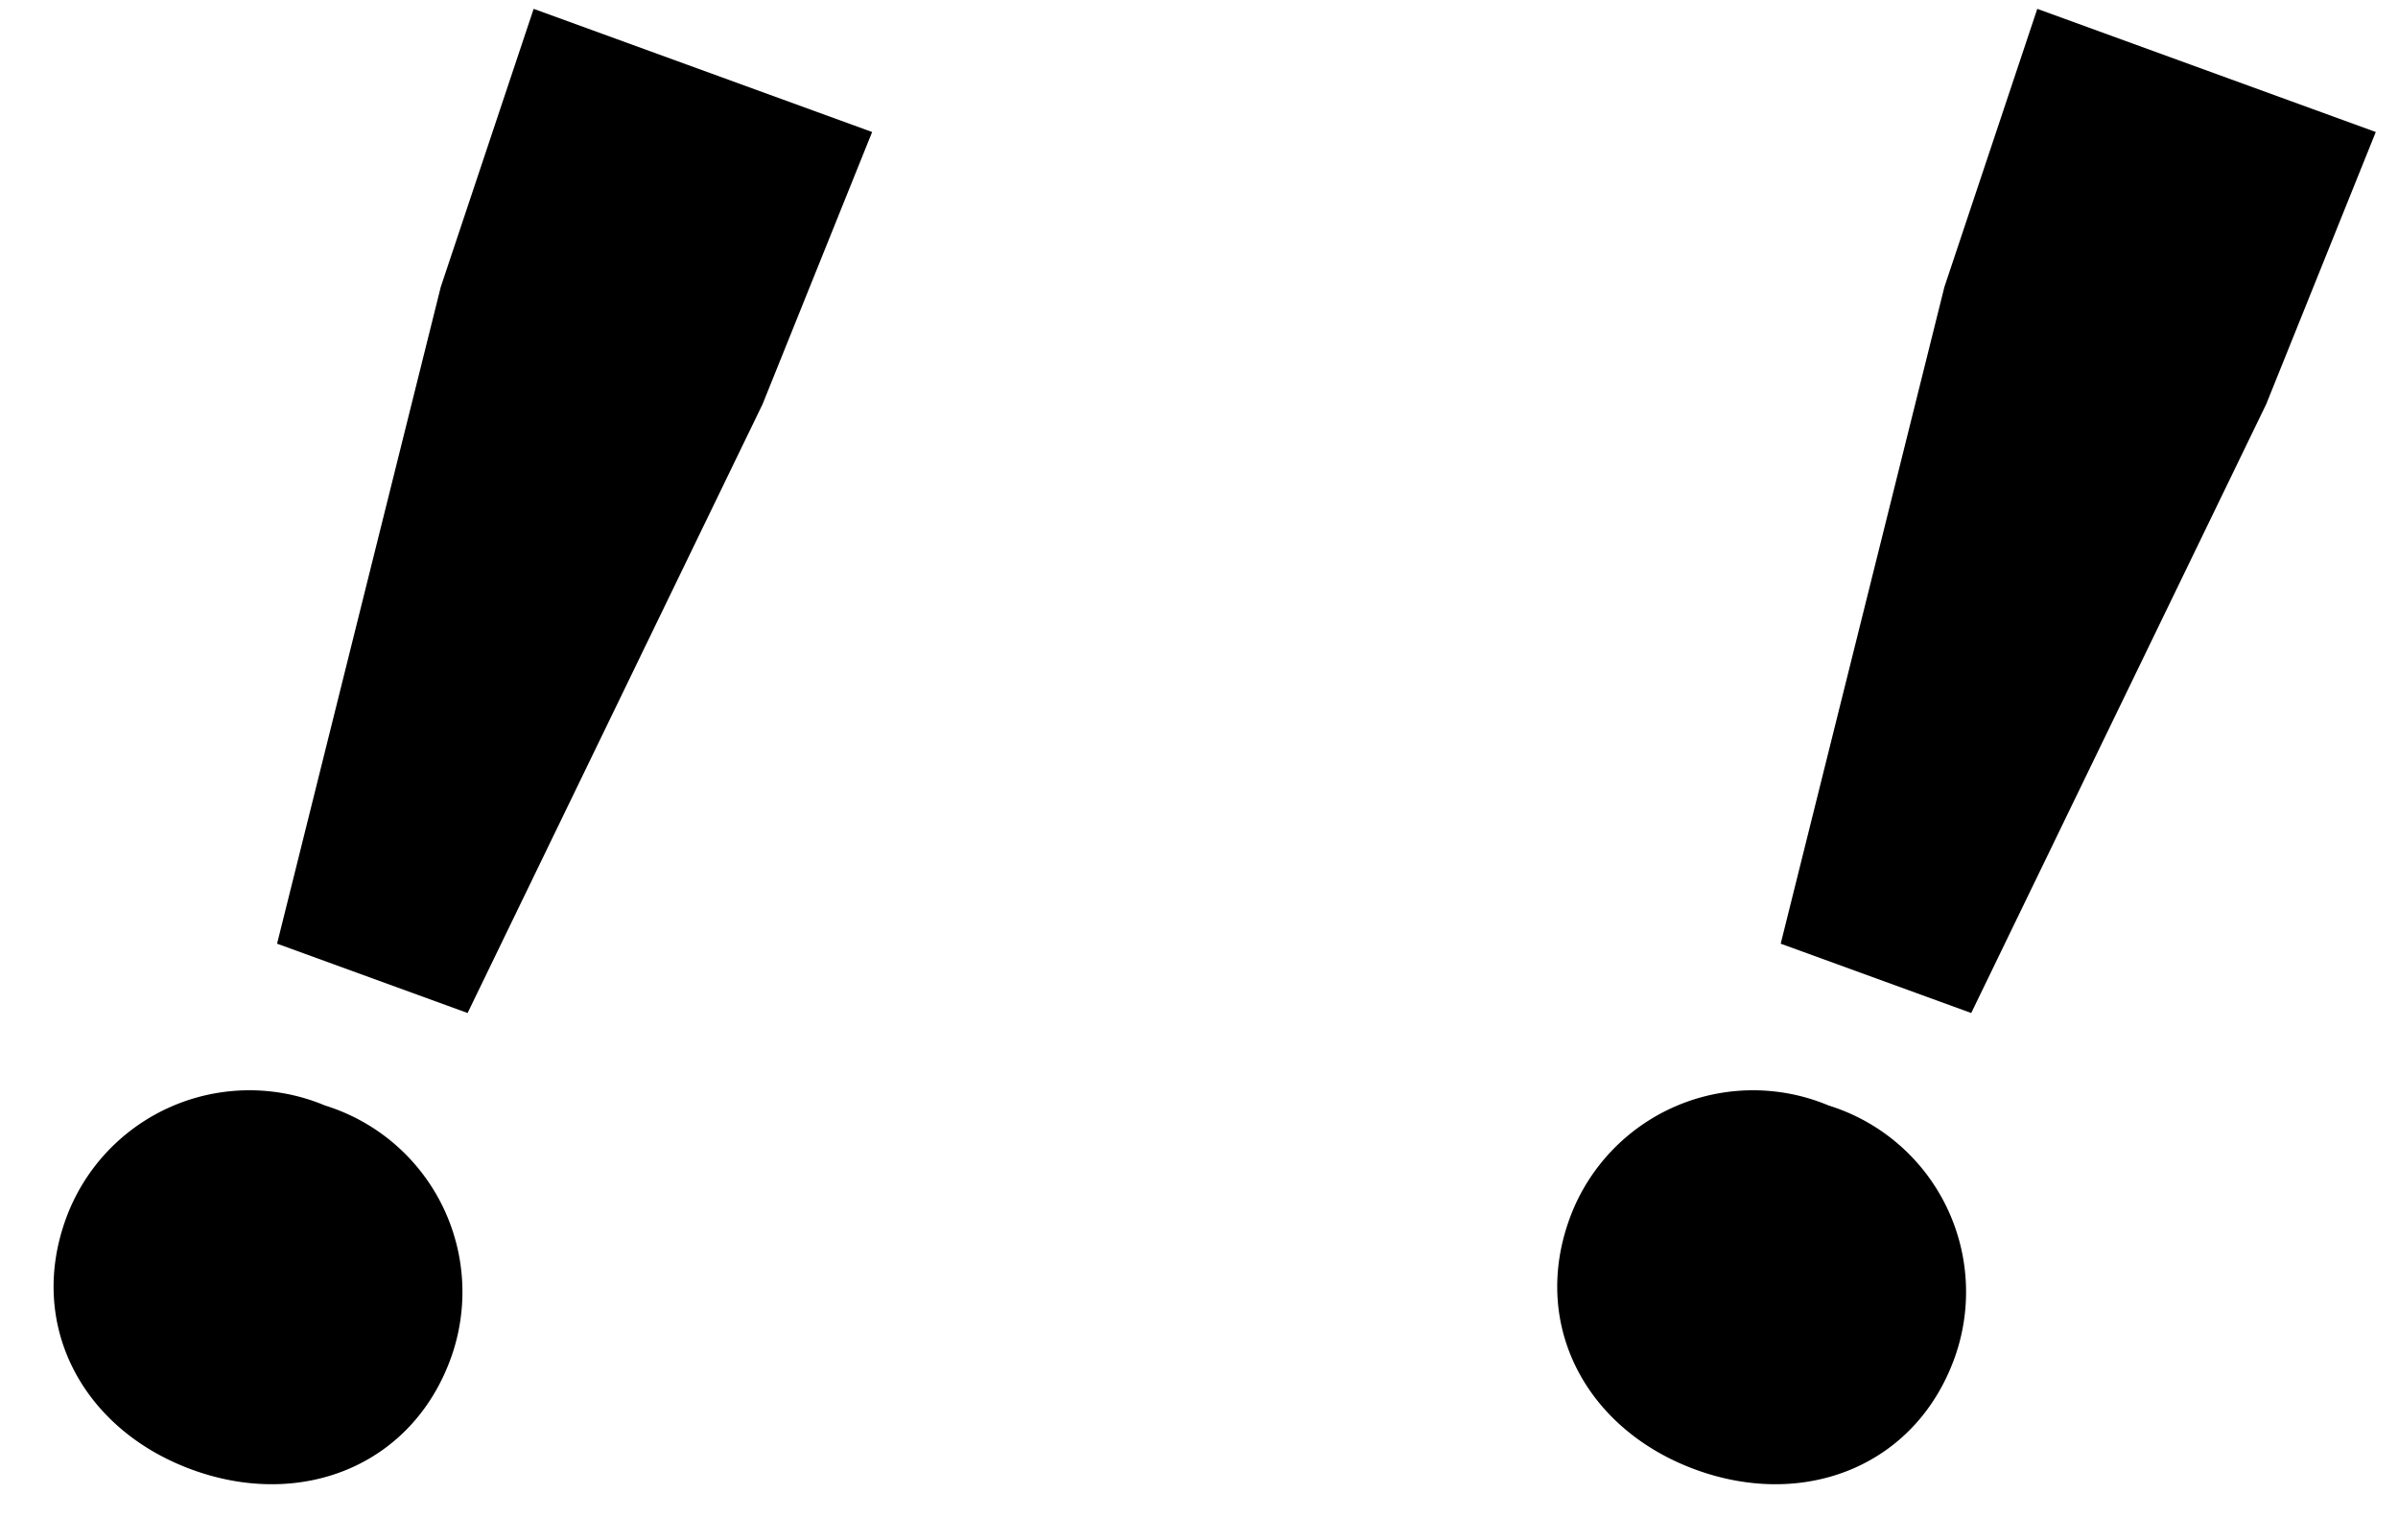 <svg xmlns="http://www.w3.org/2000/svg" width="87.714" height="56.339" viewBox="0 0 87.714 56.339">
  <g id="グループ_12" data-name="グループ 12" transform="translate(218.326 -1551.972)">
    <path id="パス_5" data-name="パス 5" d="M-3.672-18.5H3.744l2.52-24.624.36-10.728H-6.552l.288,10.728ZM0,.648c4.248,0,7.488-2.88,7.488-7.056A7.142,7.142,0,0,0,0-13.536,7.142,7.142,0,0,0-7.488-6.408C-7.488-2.232-4.248.648,0,.648Z" transform="translate(-211.068 1605.141) rotate(20)"/>
    <path id="パス_4" data-name="パス 4" d="M-3.672-18.5H3.744l2.52-24.624.36-10.728H-6.552l.288,10.728ZM0,.648c4.248,0,7.488-2.88,7.488-7.056A7.142,7.142,0,0,0,0-13.536,7.142,7.142,0,0,0-7.488-6.408C-7.488-2.232-4.248.648,0,.648Z" transform="translate(-156.068 1605.141) rotate(20)"/>
  </g>
</svg>
